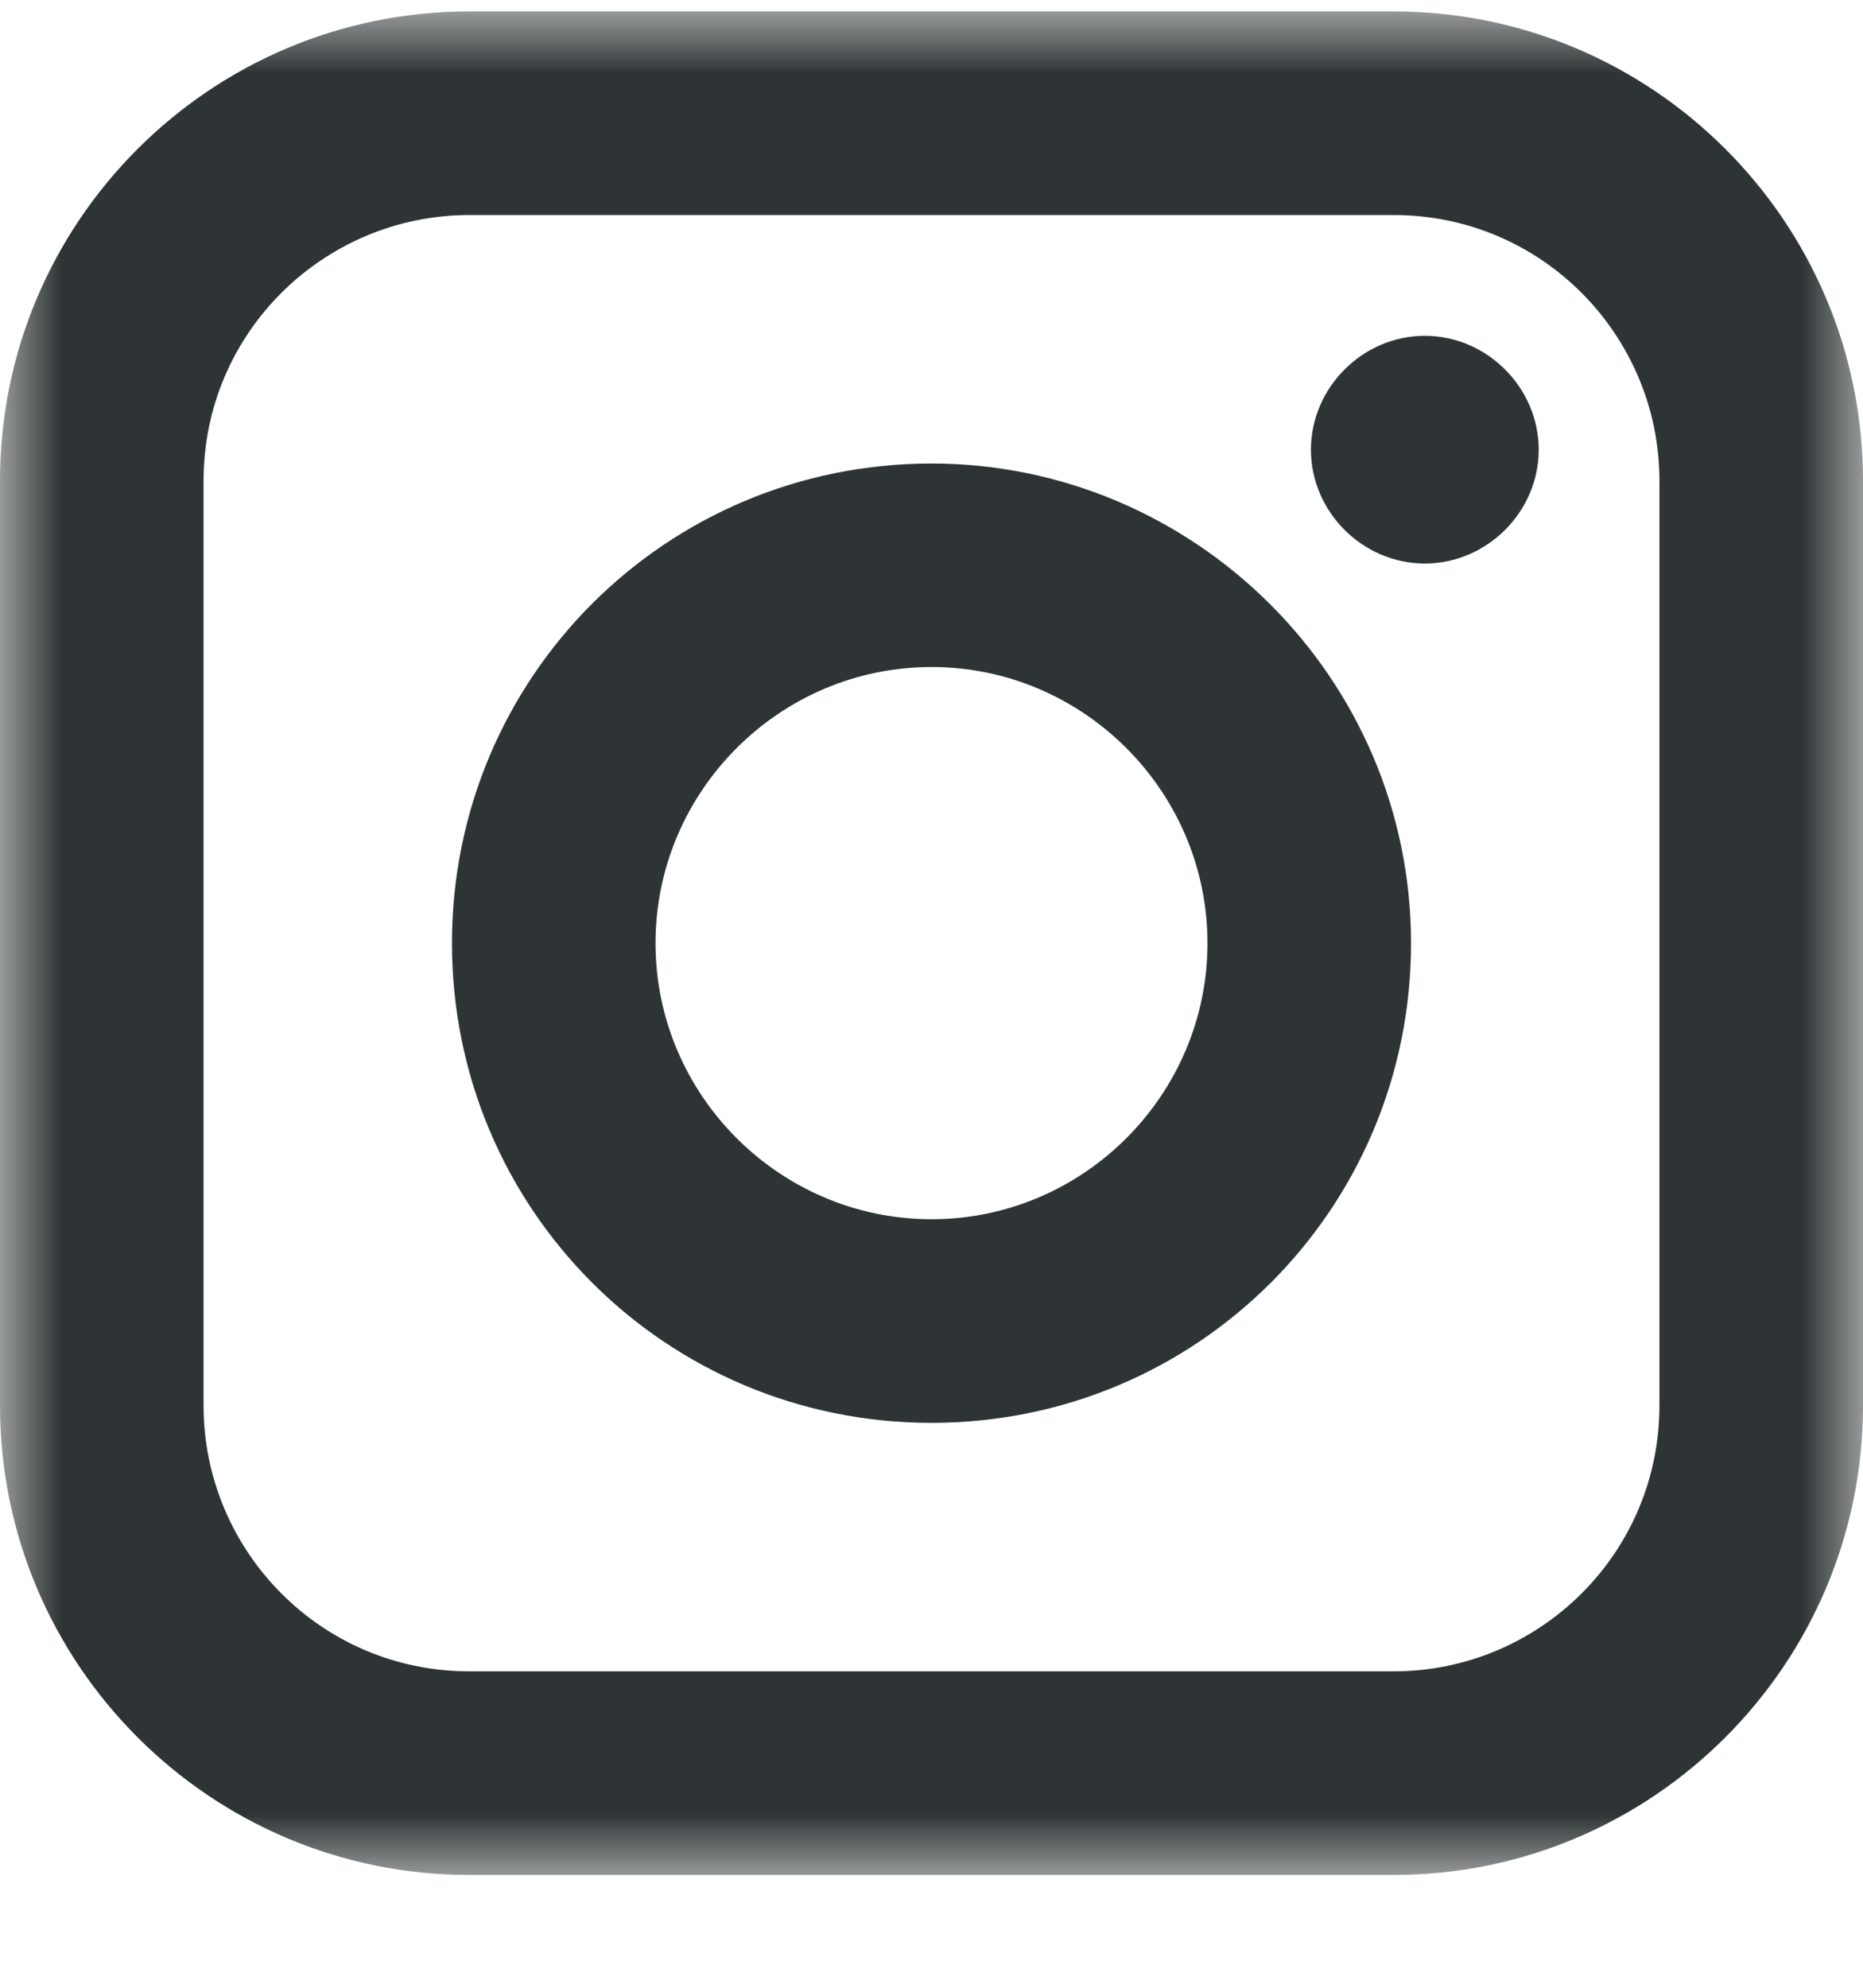 <?xml version="1.0" encoding="UTF-8"?>
<svg width="15px" height="16px" viewBox="0 0 15 16" version="1.1" xmlns="http://www.w3.org/2000/svg" xmlns:xlink="http://www.w3.org/1999/xlink">
    <!-- Generator: Sketch 54.1 (76490) - https://sketchapp.com -->
    <title>Group 8</title>
    <desc>Created with Sketch.</desc>
    <defs>
        <polygon id="path-1" points="0 0 15 0 15 15 0 15"></polygon>
    </defs>
    <g id="Page-1" stroke="none" stroke-width="1" fill="none" fill-rule="evenodd">
        <g id="Menu" transform="translate(-1056, -56)">
            <g id="Group-19" transform="translate(349, 54.092)">
                <g id="Group-8" transform="translate(707, 2)">
                    <path d="M7.5,9.722 C6.278,9.722 5.278,8.722 5.278,7.5 C5.278,6.277 6.278,5.277 7.5,5.277 C8.722,5.277 9.722,6.277 9.722,7.5 C9.722,8.722 8.722,9.722 7.5,9.722 M7.5,3.639 C5.361,3.639 3.639,5.361 3.639,7.5 C3.639,9.639 5.361,11.361 7.5,11.361 C9.639,11.361 11.361,9.639 11.361,7.5 C11.361,5.361 9.611,3.639 7.5,3.639" id="Fill-1" fill="#2E3435"></path>
                    <path d="M11.472,2.611 C10.972,2.611 10.555,3.028 10.555,3.528 C10.555,4.028 10.972,4.444 11.472,4.444 C11.972,4.444 12.389,4.028 12.389,3.528 C12.389,3.028 11.972,2.611 11.472,2.611" id="Fill-3" fill="#2E3435"></path>
                    <g id="Group-7">
                        <mask id="mask-2" fill="white">
                            <use xlink:href="#path-1"></use>
                        </mask>
                        <g id="Clip-6"></g>
                        <path  d="M13.361,11.222 C13.361,12.416 12.389,13.361 11.222,13.361 L3.778,13.361 C2.583,13.361 1.639,12.389 1.639,11.222 L1.639,3.777 C1.639,2.583 2.611,1.639 3.778,1.639 L11.222,1.639 C12.417,1.639 13.361,2.611 13.361,3.777 L13.361,11.222 Z M11.222,0 L3.778,0 C1.694,0 0,1.694 0,3.777 L0,11.222 C0,13.305 1.694,15 3.778,15 L11.222,15 C13.305,15 15,13.305 15,11.222 L15,3.777 C15,1.694 13.305,0 11.222,0 L11.222,0 Z" id="Fill-5" fill="#2E3435" mask="url(#mask-2)"></path>
                    </g>
                </g>
            </g>
        </g>
    </g>
</svg>